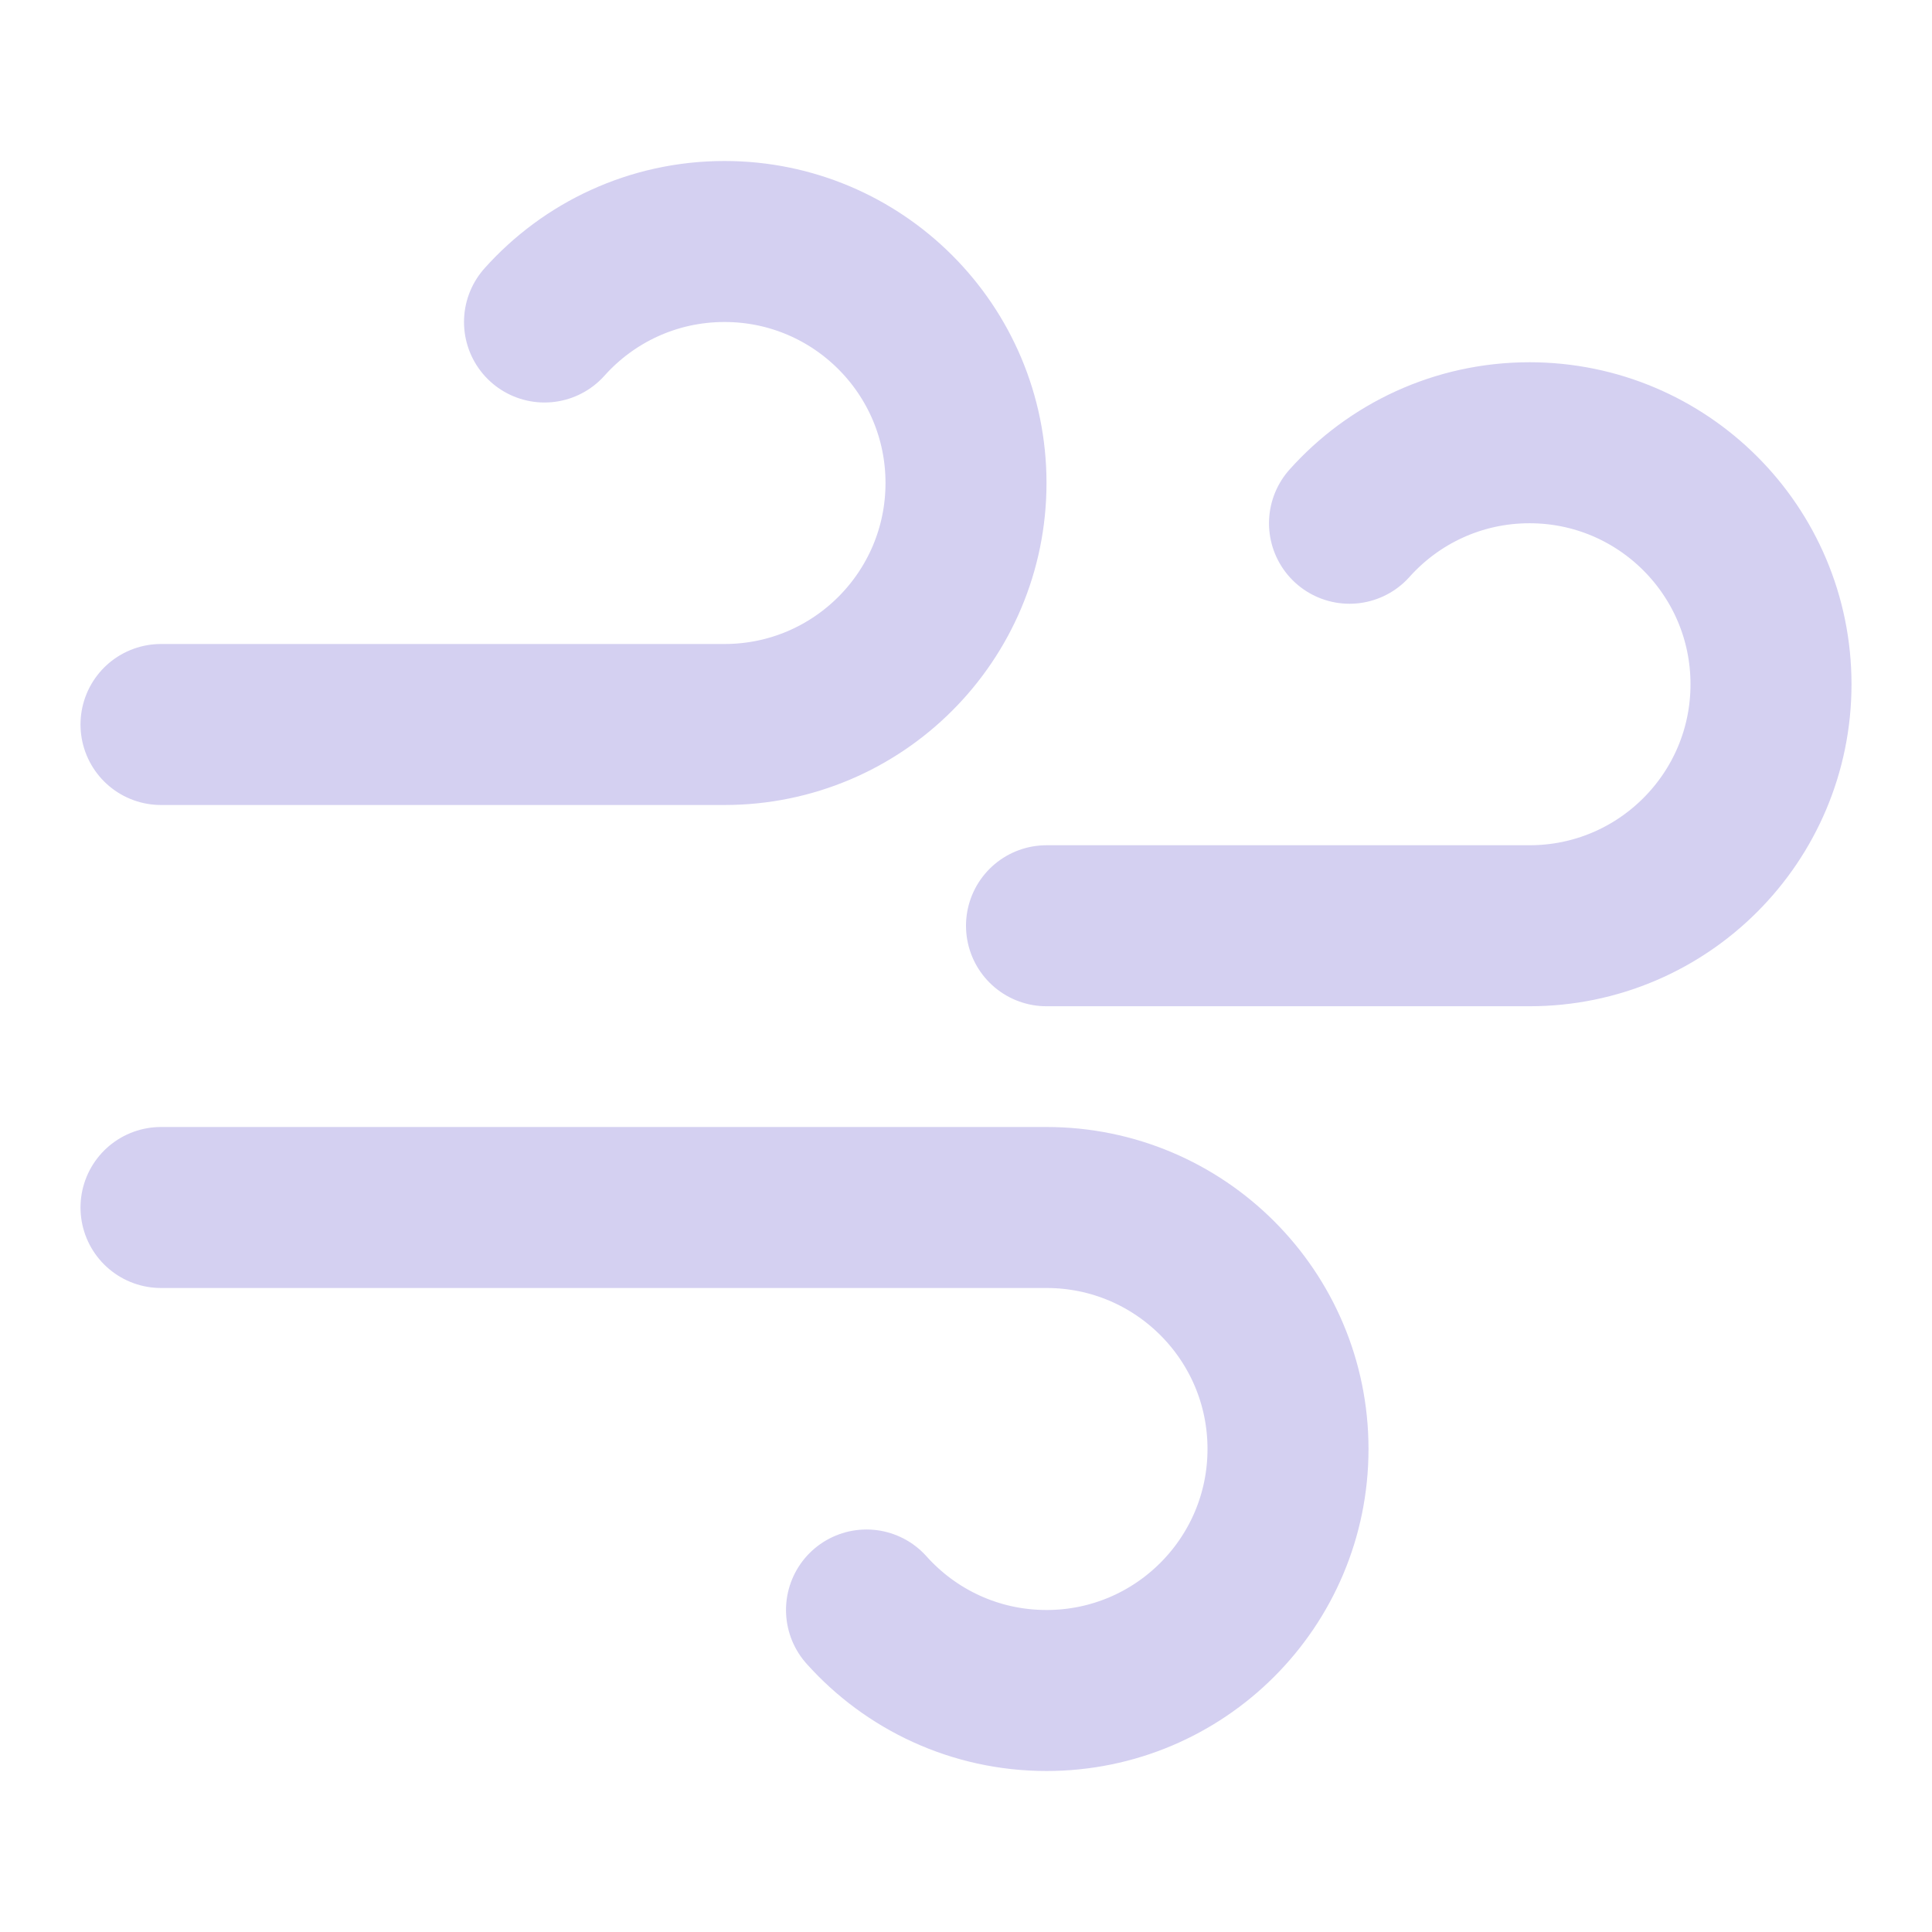 <svg fill="none" height="24" viewBox="0 0 24 24" width="24" xmlns="http://www.w3.org/2000/svg"><path d="m16.764 6.5c.549-.614 1.348-1 2.236-1 1.657 0 3 1.343 3 3 0 1.657-1.343 3-3 3h-6m-6.236-7.5c.549-.614 1.348-1 2.236-1 1.657 0 3 1.343 3 3s-1.343 3-3 3h-7m8.764 11c.549.614 1.348 1 2.236 1 1.657 0 3-1.343 3-3s-1.343-3-3-3h-11" stroke="#d4d0f1" stroke-linecap="round" stroke-linejoin="round" stroke-width="2"/></svg>